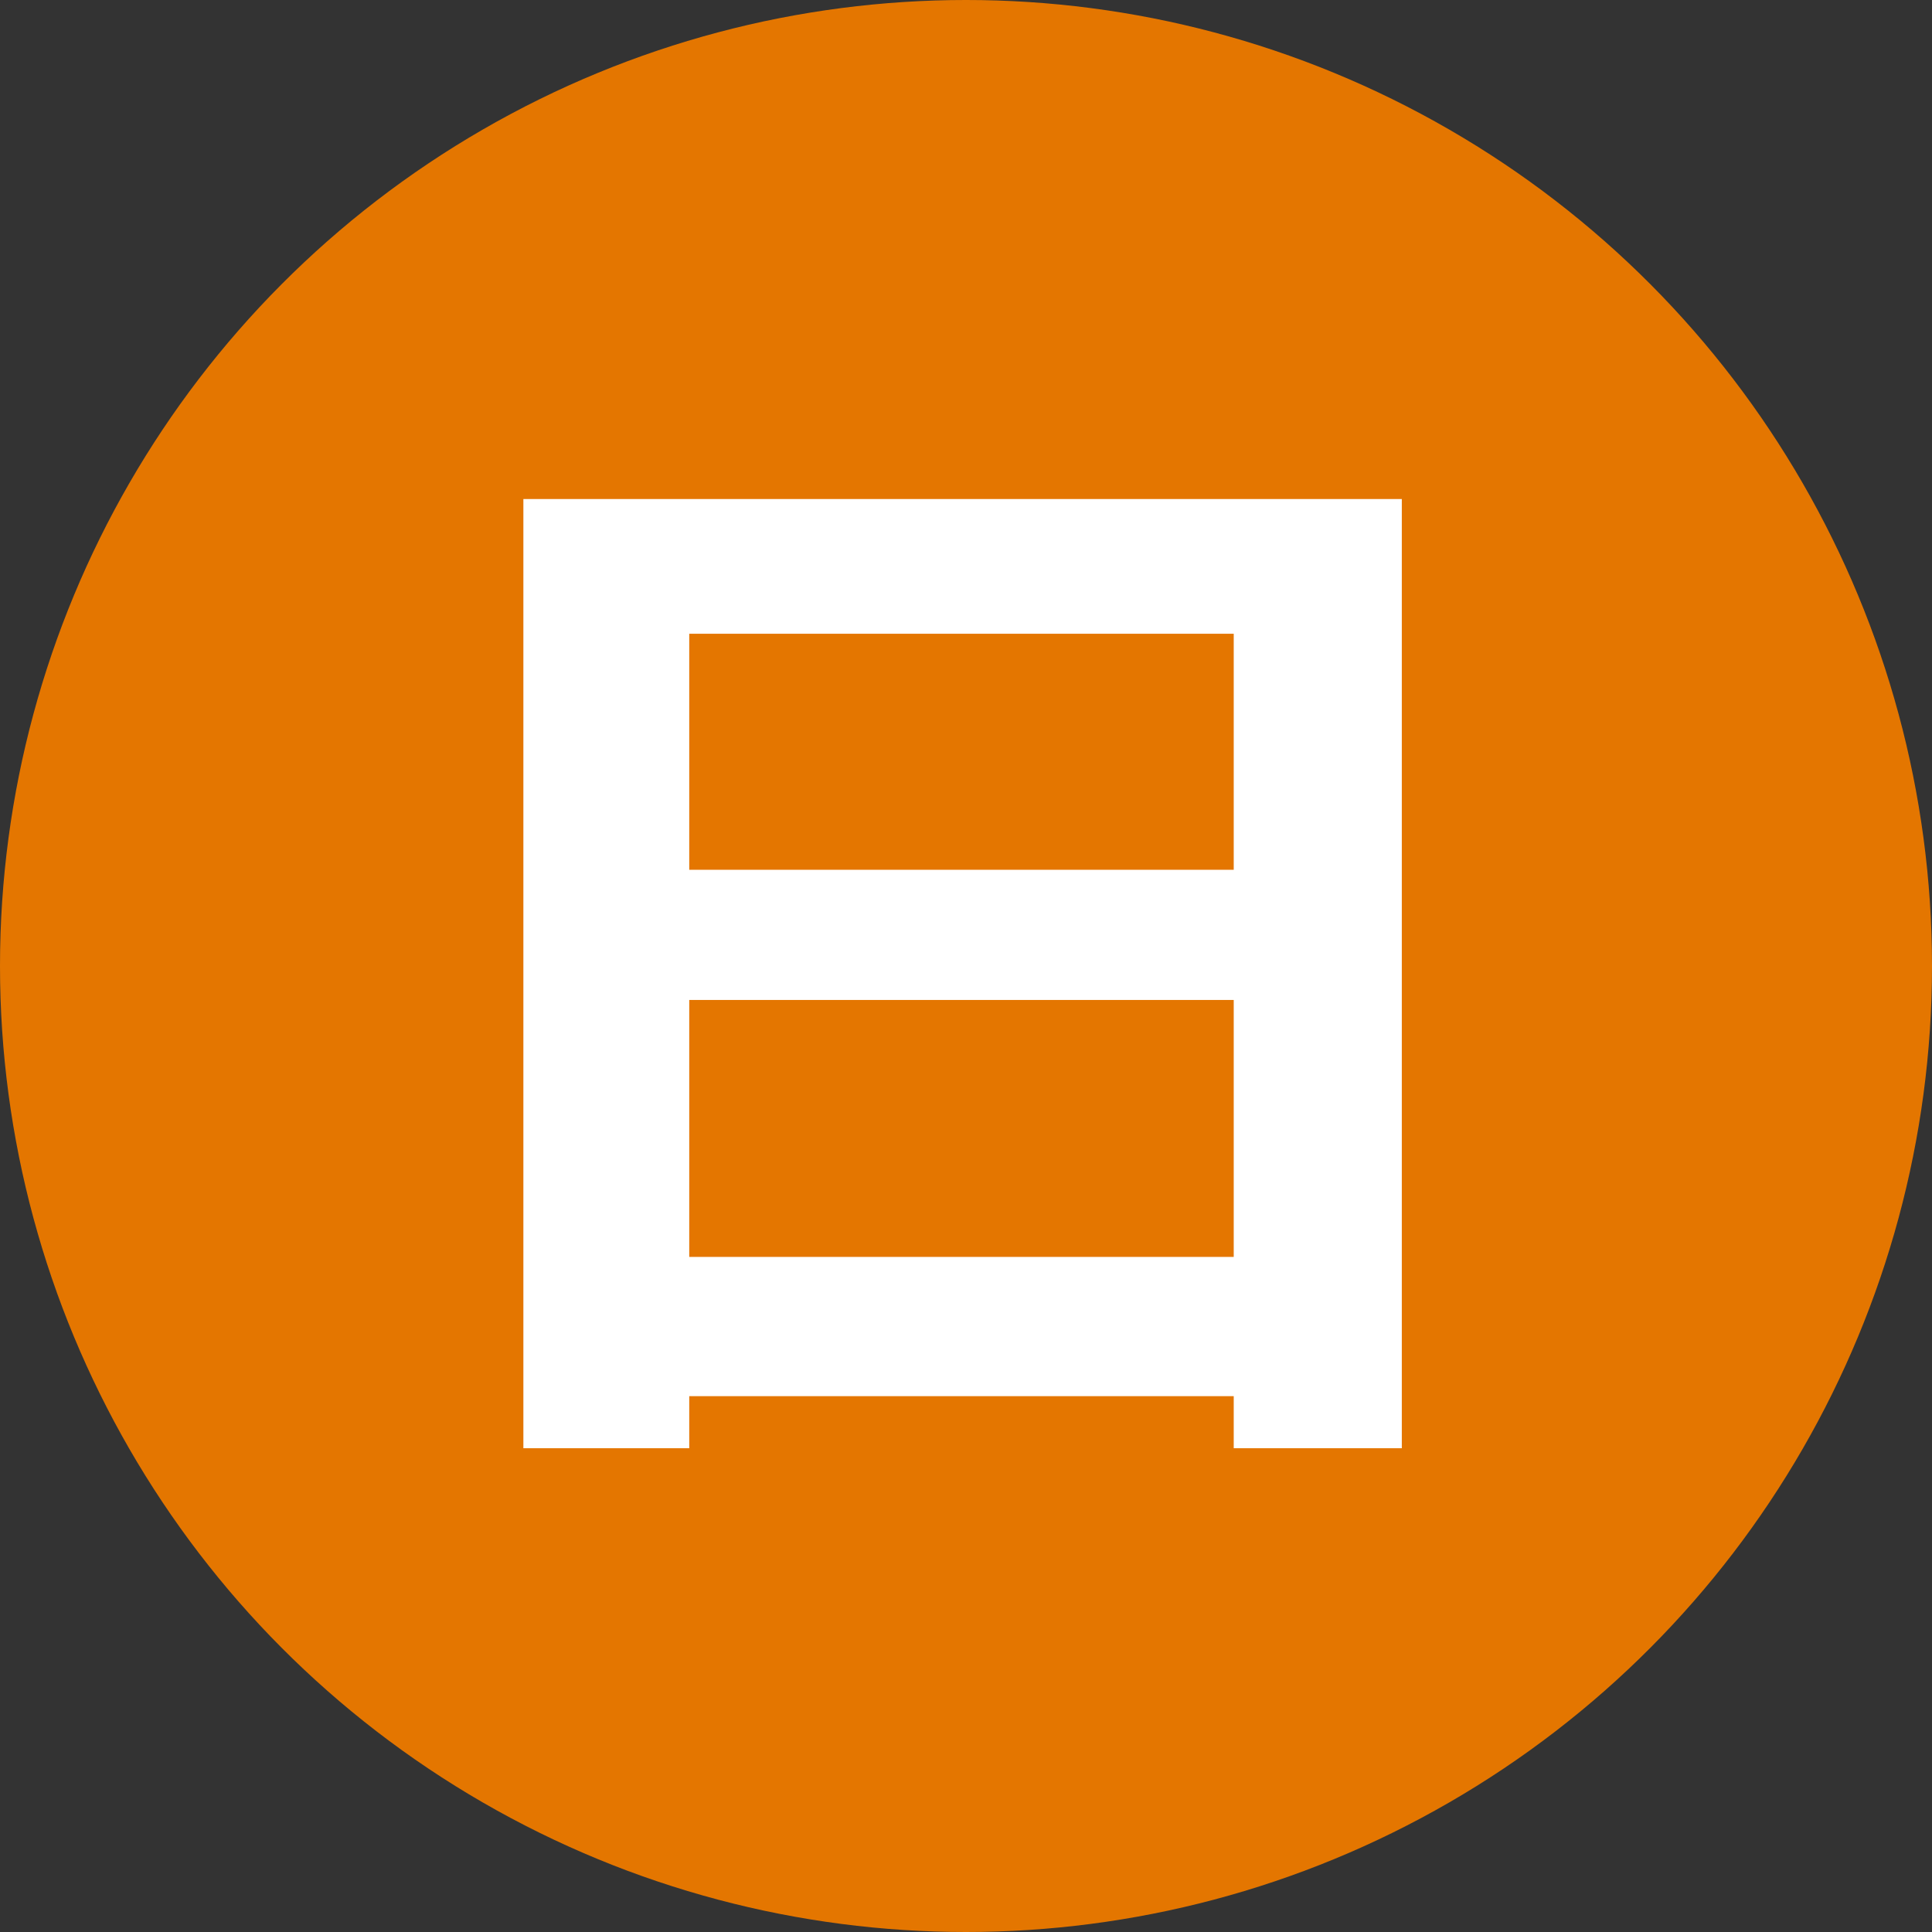 <svg width="40" height="40" viewBox="0 0 40 40" fill="none" xmlns="http://www.w3.org/2000/svg">
<rect x="0" y="0" width="40" height="40" fill="#333333" stroke="none"/>
<circle cx="20" cy="20" r="20" fill="#E47600"/>
<path d="M25.543 28.906H14.27V29.984H10.836V10.332H29.023V29.984H25.543V28.906ZM25.543 18.008V13.121H14.27V18.008H25.543ZM14.27 26.023H25.543V20.703H14.27V26.023Z" fill="white"/>
</svg>
